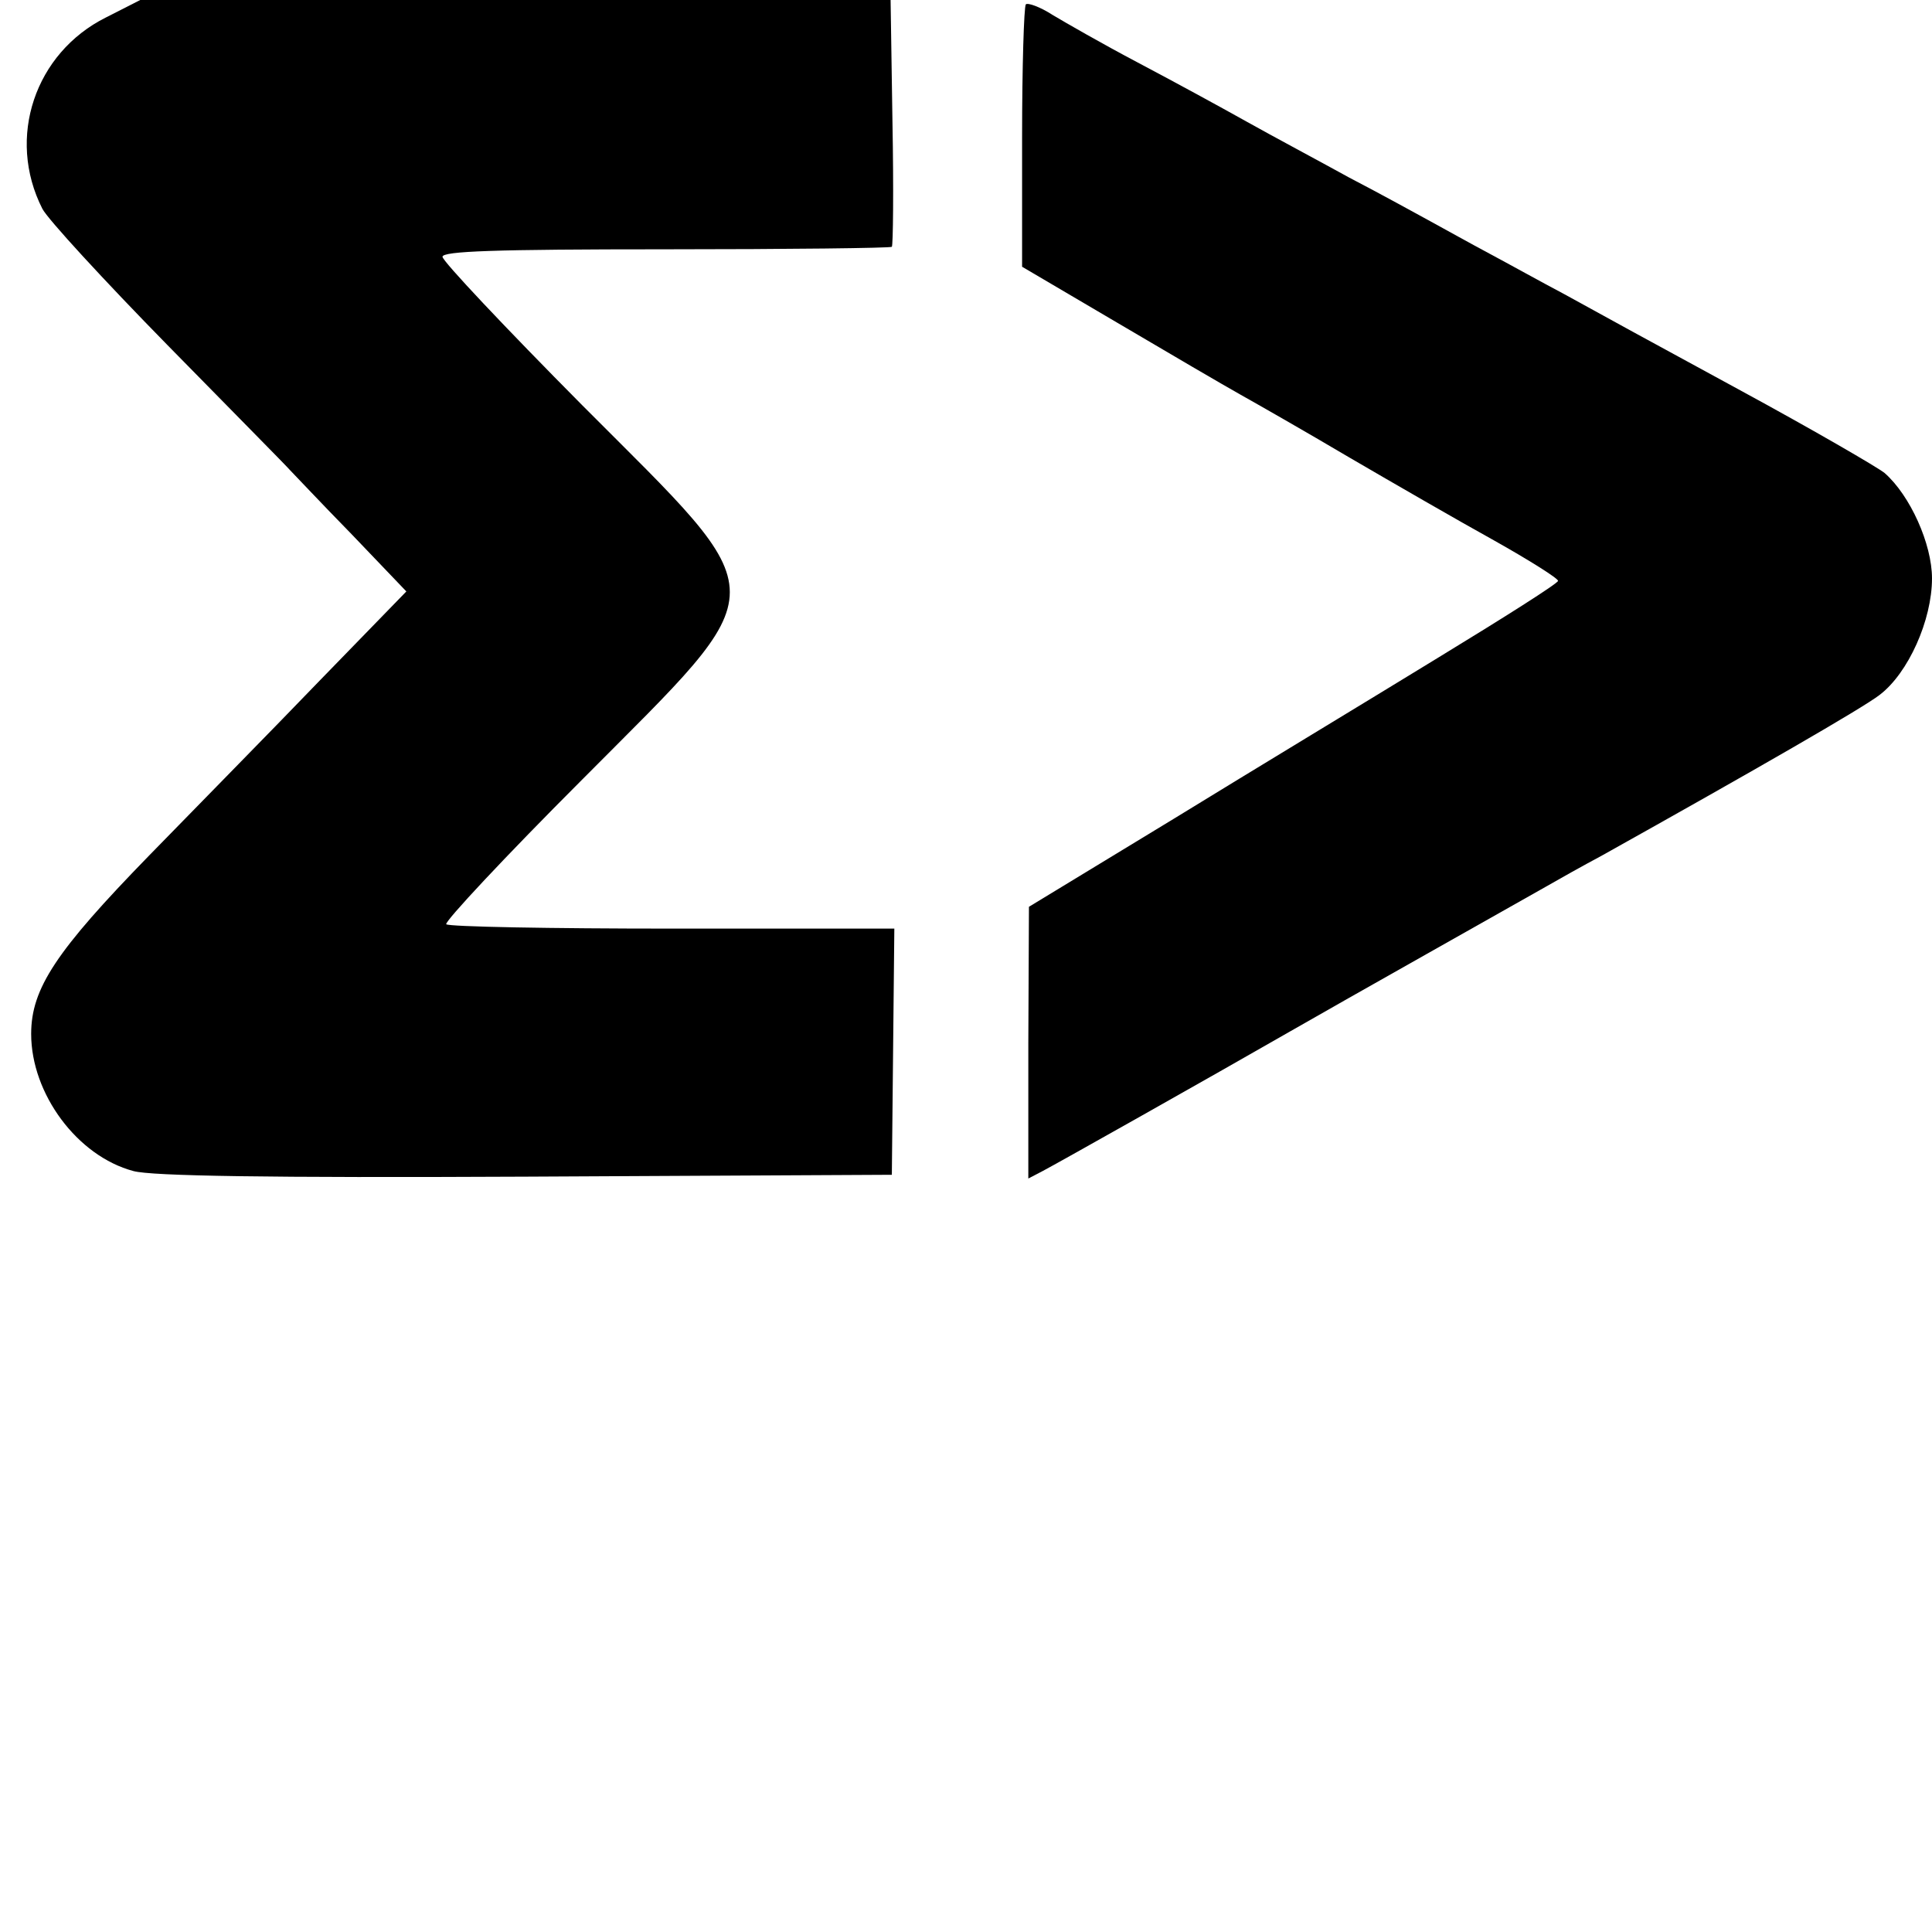 <?xml version="1.0" standalone="no"?>
<!DOCTYPE svg PUBLIC "-//W3C//DTD SVG 20010904//EN"
 "http://www.w3.org/TR/2001/REC-SVG-20010904/DTD/svg10.dtd">
<svg version="1.0" xmlns="http://www.w3.org/2000/svg"
 width="310pt" height="310pt" viewBox="0 0 310 310"
 preserveAspectRatio="xMidYMid meet">
<g transform="translate(0,310) scale(0.1,-0.1)"
fill="#000000" stroke="none">
<path d="M170 3072 c-114 -57 -160 -193 -102 -307 8 -16 99 -115 201 -219 102
-104 191 -194 196 -200 6 -6 50 -53 99 -103 l88 -92 -139 -143 c-76 -79 -200
-205 -274 -281 -149 -153 -189 -213 -189 -286 0 -96 74 -196 164 -220 29 -8
214 -11 629 -9 l588 3 2 198 2 197 -356 0 c-196 0 -359 3 -363 7 -3 4 94 108
218 232 316 318 316 284 0 601 -123 124 -224 231 -224 238 0 9 83 12 358 12
197 0 361 2 363 4 2 2 3 92 1 200 l-3 196 -602 0 -602 0 -55 -28z"/>
<path d="M1646 3093 c-3 -4 -6 -100 -6 -214 l0 -207 153 -90 c83 -49 172 -101
197 -115 25 -14 104 -59 175 -101 72 -42 176 -102 232 -133 57 -32 103 -61
103 -65 0 -4 -87 -59 -192 -123 -106 -65 -298 -181 -425 -259 l-232 -141 -1
-218 0 -218 23 12 c23 12 268 150 397 224 87 50 359 203 410 232 19 11 60 34
90 50 247 138 419 237 446 258 46 35 84 120 84 187 0 55 -35 133 -76 169 -11
9 -116 70 -234 134 -118 64 -244 133 -280 153 -36 19 -90 49 -120 65 -30 16
-73 40 -95 52 -22 12 -80 44 -130 70 -49 27 -124 67 -165 90 -41 23 -120 66
-175 95 -55 29 -116 64 -136 76 -20 13 -40 20 -43 17z"/>
</g>
</svg>
